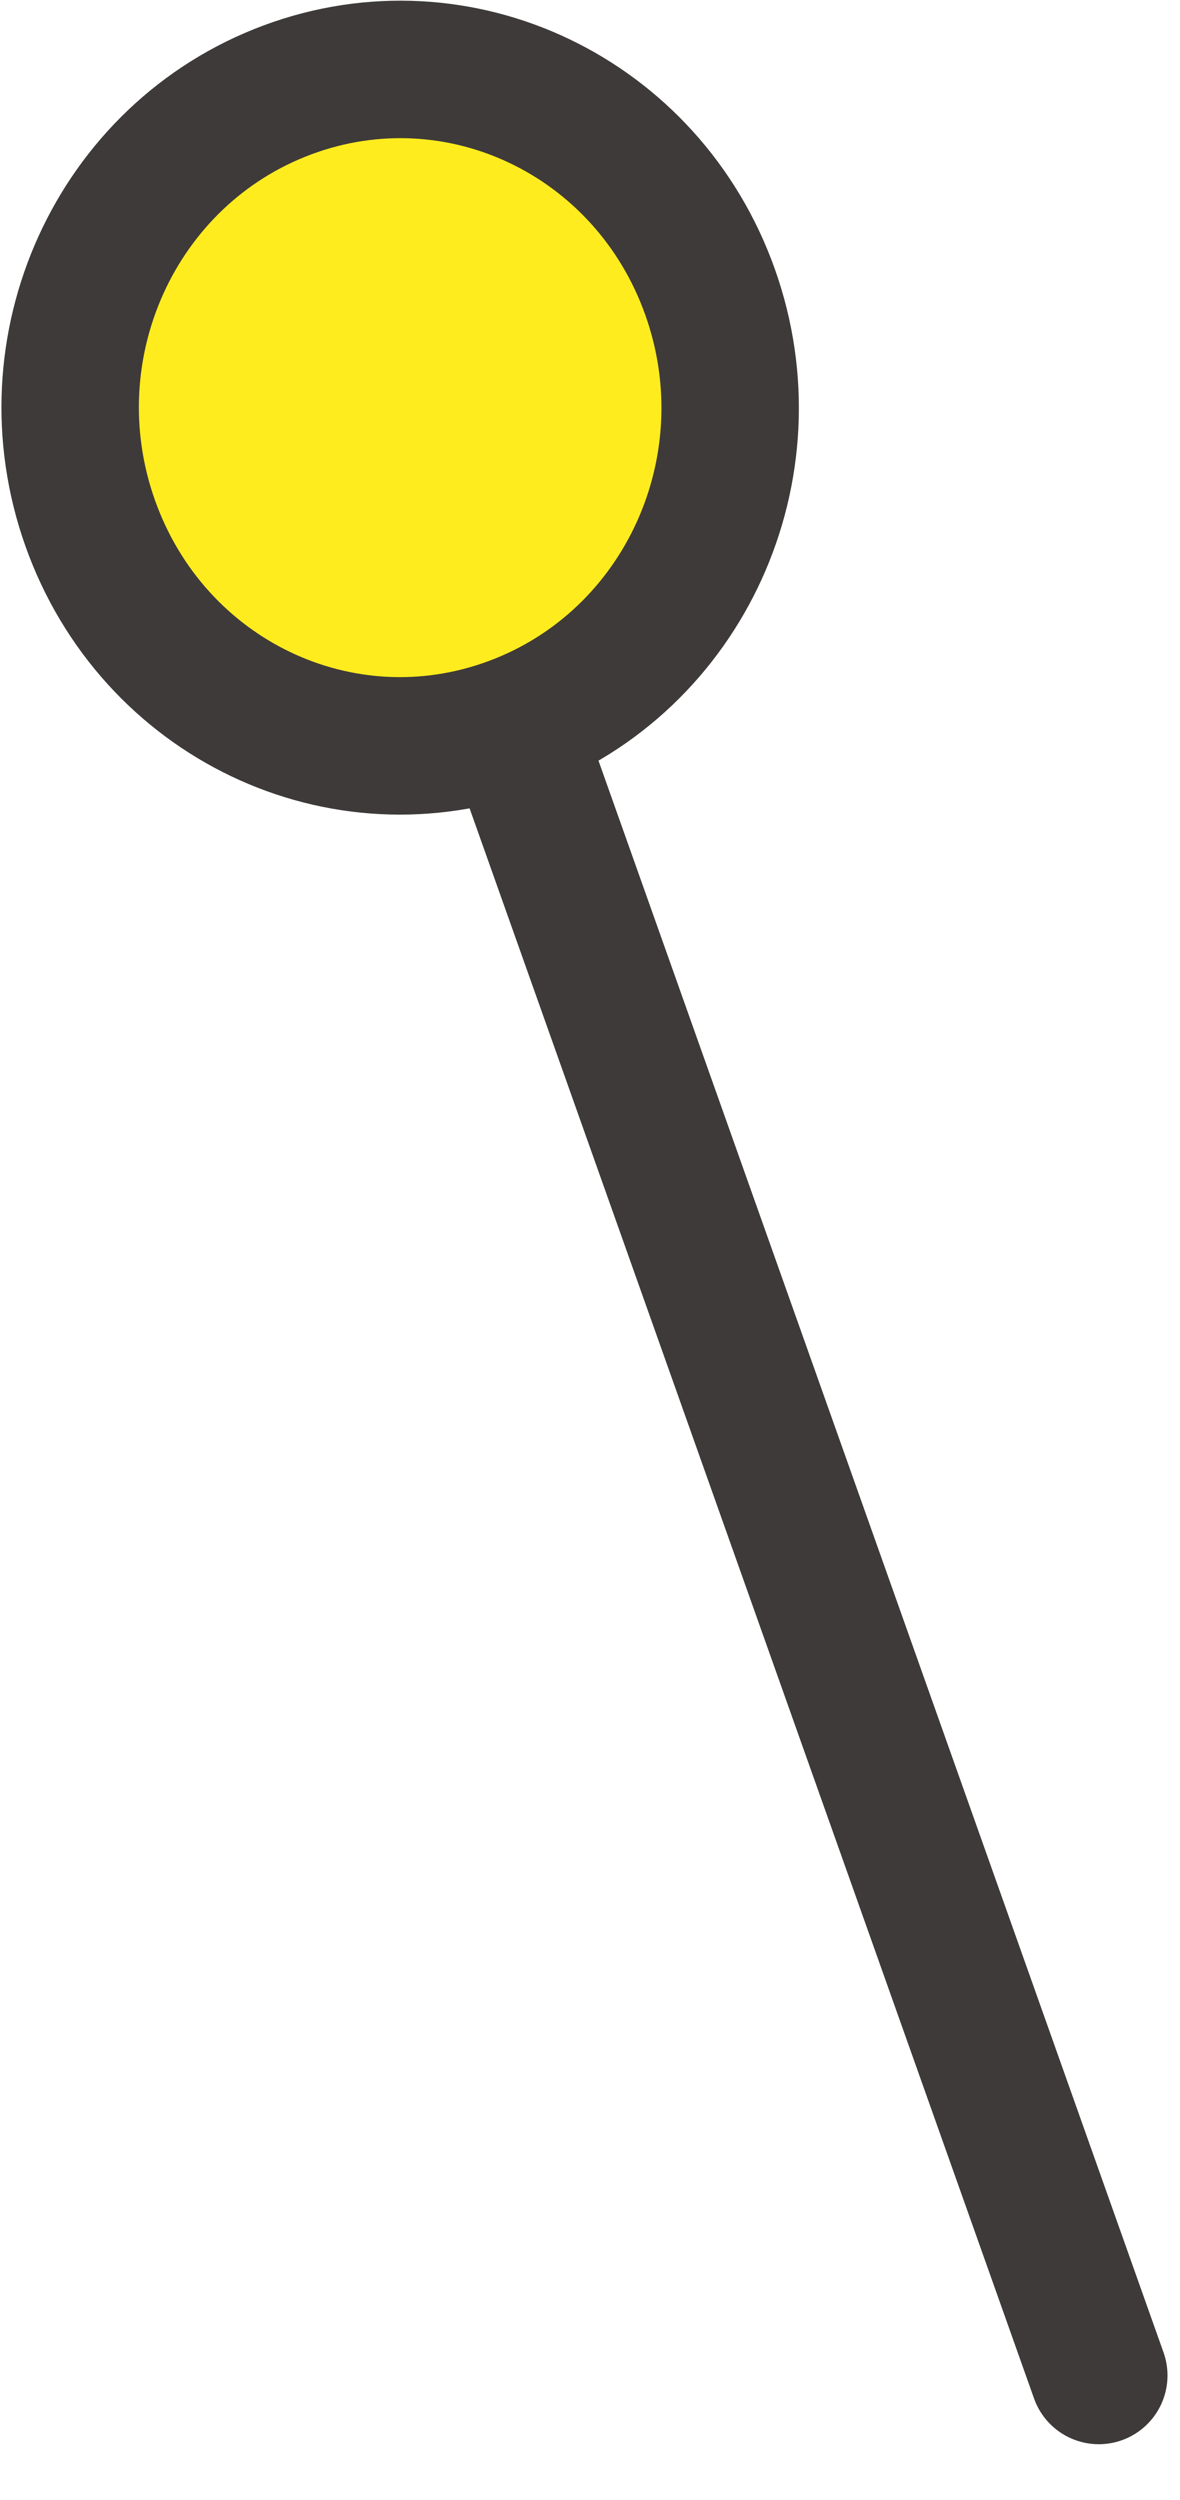 <svg width="17" height="36" viewBox="0 0 17 36" fill="none" xmlns="http://www.w3.org/2000/svg">
<path d="M10.23 4.205C11.13 6.735 9.86 9.525 7.39 10.445C4.92 11.365 2.2 10.065 1.3 7.535C0.4 5.005 1.67 2.215 4.14 1.295C6.61 0.375 9.33 1.675 10.23 4.205Z" fill="#FFEC1F" stroke="#3E3A39" stroke-width="1.98" stroke-miterlimit="10"/>
<path d="M7.58 10.976L15.83 34.206" stroke="#3E3A39" stroke-width="1.98" stroke-miterlimit="10" stroke-linecap="round"/>
</svg>
